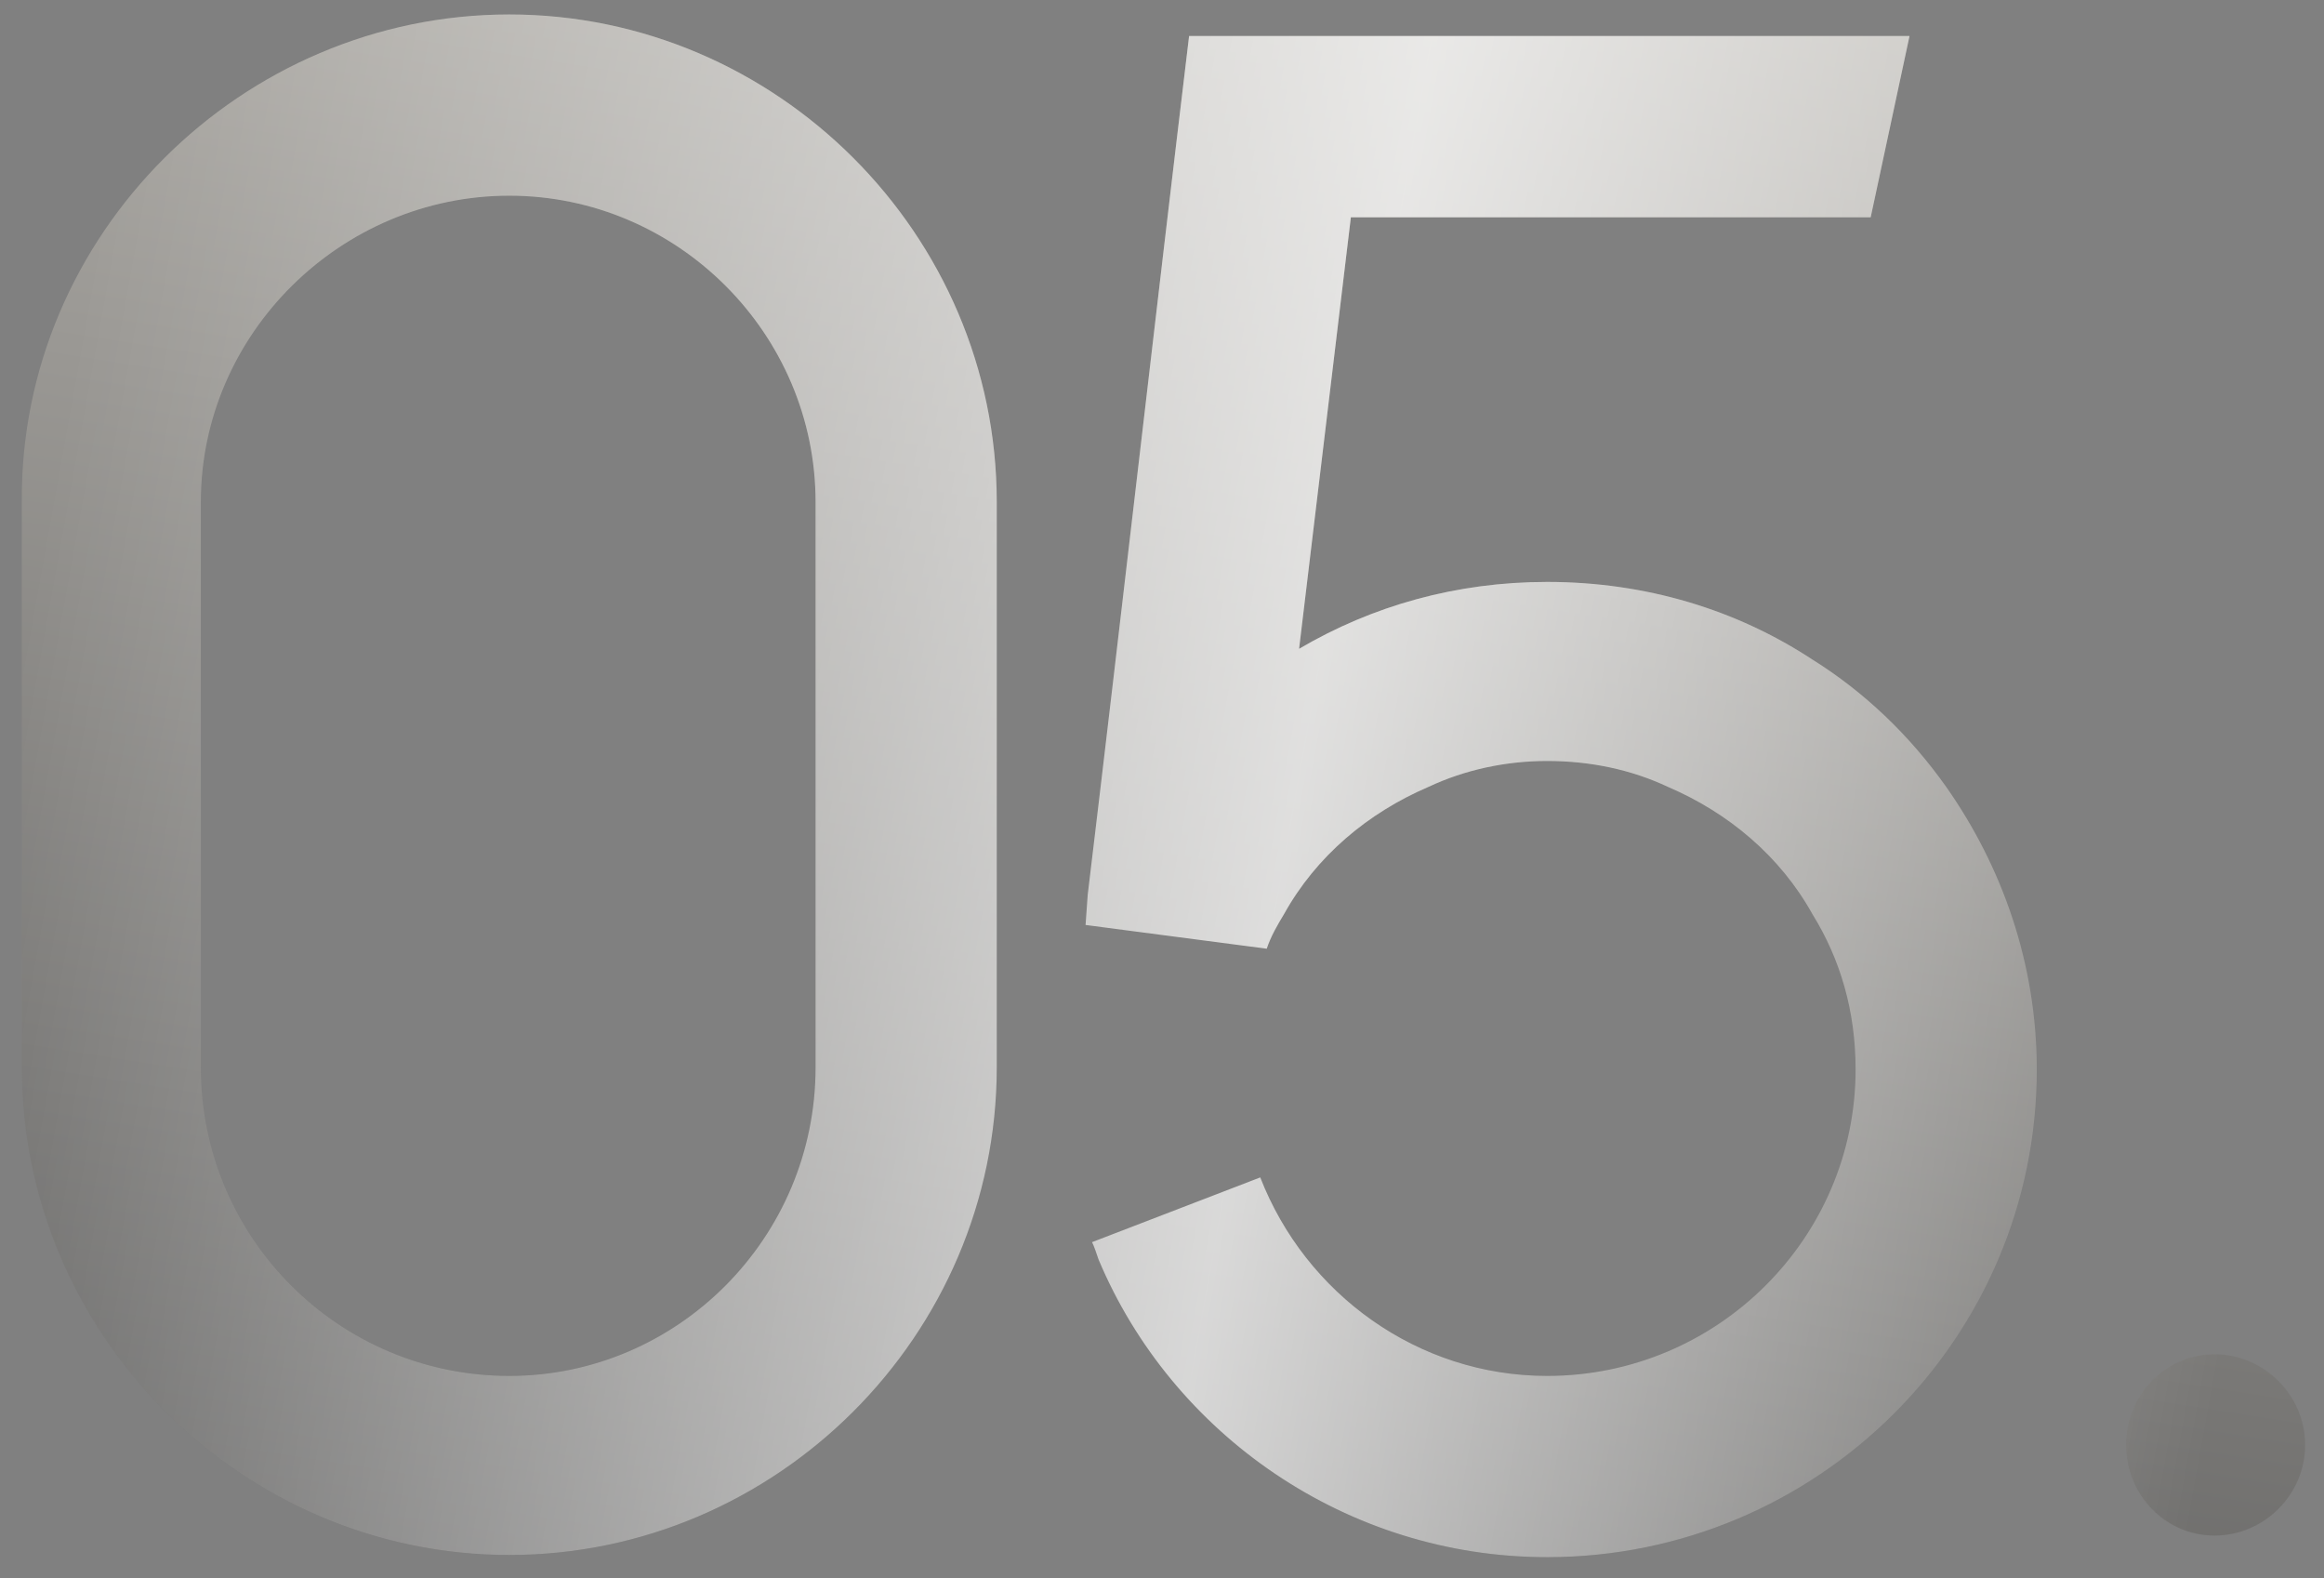 <?xml version="1.0" encoding="UTF-8"?> <svg xmlns="http://www.w3.org/2000/svg" width="109" height="74" viewBox="0 0 109 74" fill="none"><rect x="0" y="0" width="109" height="74" fill="#808080" stroke="none"/> <path d="M23.887 0.678C36.431 0.678 46.75 10.997 46.75 23.541C46.75 32.444 46.75 41.245 46.75 50.047C46.75 62.592 36.431 72.91 23.887 72.91C11.342 72.91 1.023 62.592 1.023 50.047V23.541C0.922 10.997 11.342 0.678 23.887 0.678ZM38.252 50.047V23.541C38.252 15.65 31.778 9.176 23.887 9.176C15.996 9.176 9.42 15.65 9.42 23.541V50.047C9.42 58.039 15.895 64.514 23.887 64.514C31.778 64.514 38.252 58.039 38.252 50.047ZM91.28 36.895C93.91 40.639 95.529 45.191 95.529 50.148C95.529 62.794 85.21 73.012 72.564 73.012C63.156 73.012 54.962 67.245 51.522 59.051C51.421 58.747 51.319 58.444 51.218 58.241L59.109 55.206C61.234 60.669 66.494 64.514 72.564 64.514C80.556 64.514 87.031 58.039 87.031 50.148C87.031 47.417 86.323 44.989 85.008 42.864C83.49 40.133 81.062 38.109 78.23 36.895C76.51 36.086 74.588 35.681 72.564 35.681C70.642 35.681 68.72 36.086 67 36.895C64.168 38.109 61.74 40.133 60.222 42.864C59.919 43.37 59.615 43.876 59.413 44.483L50.915 43.37L51.016 41.954C52.635 28.499 54.152 15.145 55.771 1.69H89.56C88.953 4.522 88.346 7.355 87.739 10.188H63.358C62.549 16.966 61.74 23.643 60.93 30.421C64.37 28.397 68.315 27.285 72.564 27.285C77.218 27.285 81.467 28.6 85.008 30.927C87.436 32.444 89.56 34.467 91.28 36.895ZM103.867 72C101.541 72 99.72 70.078 99.72 67.751C99.72 65.424 101.541 63.502 103.867 63.502C106.194 63.502 108.116 65.424 108.116 67.751C108.116 70.078 106.194 72 103.867 72Z" fill="url(#paint0_linear_1_1671)"></path> <path d="M23.887 0.678C36.431 0.678 46.75 10.997 46.75 23.541C46.75 32.444 46.75 41.245 46.75 50.047C46.75 62.592 36.431 72.91 23.887 72.91C11.342 72.91 1.023 62.592 1.023 50.047V23.541C0.922 10.997 11.342 0.678 23.887 0.678ZM38.252 50.047V23.541C38.252 15.65 31.778 9.176 23.887 9.176C15.996 9.176 9.42 15.65 9.42 23.541V50.047C9.42 58.039 15.895 64.514 23.887 64.514C31.778 64.514 38.252 58.039 38.252 50.047ZM91.28 36.895C93.91 40.639 95.529 45.191 95.529 50.148C95.529 62.794 85.21 73.012 72.564 73.012C63.156 73.012 54.962 67.245 51.522 59.051C51.421 58.747 51.319 58.444 51.218 58.241L59.109 55.206C61.234 60.669 66.494 64.514 72.564 64.514C80.556 64.514 87.031 58.039 87.031 50.148C87.031 47.417 86.323 44.989 85.008 42.864C83.49 40.133 81.062 38.109 78.23 36.895C76.51 36.086 74.588 35.681 72.564 35.681C70.642 35.681 68.72 36.086 67 36.895C64.168 38.109 61.74 40.133 60.222 42.864C59.919 43.37 59.615 43.876 59.413 44.483L50.915 43.37L51.016 41.954C52.635 28.499 54.152 15.145 55.771 1.69H89.56C88.953 4.522 88.346 7.355 87.739 10.188H63.358C62.549 16.966 61.74 23.643 60.93 30.421C64.37 28.397 68.315 27.285 72.564 27.285C77.218 27.285 81.467 28.6 85.008 30.927C87.436 32.444 89.56 34.467 91.28 36.895ZM103.867 72C101.541 72 99.72 70.078 99.72 67.751C99.72 65.424 101.541 63.502 103.867 63.502C106.194 63.502 108.116 65.424 108.116 67.751C108.116 70.078 106.194 72 103.867 72Z" fill="url(#paint1_linear_1_1671)" fill-opacity="0.72"></path> <defs> <linearGradient id="paint0_linear_1_1671" x1="51.068" y1="-10" x2="35.587" y2="88.513" gradientUnits="userSpaceOnUse"> <stop stop-color="#BCB9B3"></stop> <stop offset="1" stop-color="#565656"></stop> </linearGradient> <linearGradient id="paint1_linear_1_1671" x1="-1" y1="40.5" x2="104.85" y2="59.533" gradientUnits="userSpaceOnUse"> <stop stop-color="white" stop-opacity="0"></stop> <stop offset="0.56" stop-color="white"></stop> <stop offset="1" stop-color="white" stop-opacity="0"></stop> </linearGradient> </defs> </svg> 